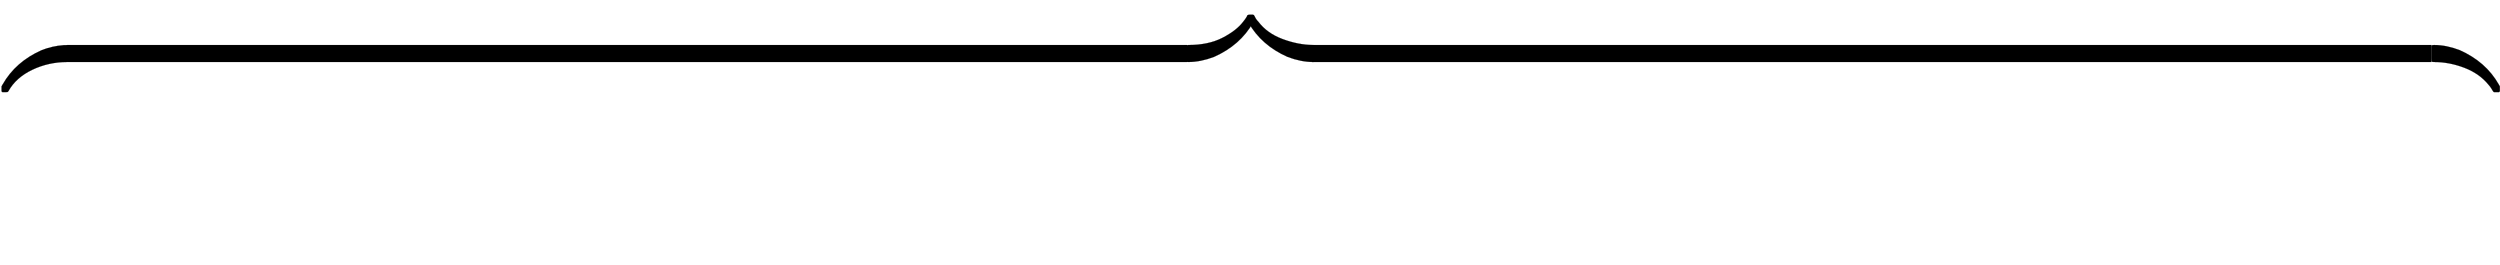 <svg xmlns:xlink="http://www.w3.org/1999/xlink" xmlns="http://www.w3.org/2000/svg" width="41.015ex" height="4.343ex" style="vertical-align: -0.838ex; margin-right: -0.028ex;" viewBox="0 -1508.9 17659.1 1869.7" role="img" focusable="false" aria-labelledby="MathJax-SVG-1-Title">
<title id="MathJax-SVG-1-Title">{\displaystyle \overbrace {{\begin{matrix}&amp;&amp;&amp;&amp;&amp;&amp;&amp;&amp;&amp;\end{matrix}}{\begin{matrix}&amp;&amp;&amp;&amp;&amp;&amp;&amp;&amp;\end{matrix}}} }</title>
<defs aria-hidden="true">
<path stroke-width="1" id="E1-MJSZ4-E150" d="M-18 -213L-24 -207V-172L-16 -158Q75 2 260 84Q334 113 415 119Q418 119 427 119T440 120Q454 120 457 117T460 98V60V25Q460 7 457 4T441 0Q308 0 193 -55T25 -205Q21 -211 18 -212T-1 -213H-18Z"/>
<path stroke-width="1" id="E1-MJSZ4-E151" d="M-10 60Q-10 104 -10 111T-5 118Q-1 120 10 120Q96 120 190 84Q375 2 466 -158L474 -172V-207L468 -213H451H447Q437 -213 434 -213T428 -209T423 -202T414 -187T396 -163Q331 -82 224 -41T9 0Q-4 0 -7 3T-10 25V60Z"/>
<path stroke-width="1" id="E1-MJSZ4-E153" d="M-10 60V95Q-10 113 -7 116T9 120Q151 120 250 171T396 284Q404 293 412 305T424 324T431 331Q433 333 451 333H468L474 327V292L466 278Q375 118 190 36Q95 0 8 0Q-5 0 -7 3T-10 24V60Z"/>
<path stroke-width="1" id="E1-MJSZ4-E152" d="M-24 327L-18 333H-1Q11 333 15 333T22 329T27 322T35 308T54 284Q115 203 225 162T441 120Q454 120 457 117T460 95V60V28Q460 8 457 4T442 0Q355 0 260 36Q75 118 -16 278L-24 292V327Z"/>
<path stroke-width="1" id="E1-MJSZ4-E154" d="M-10 0V120H410V0H-10Z"/>
</defs>
<g stroke="currentColor" fill="currentColor" stroke-width="0" transform="matrix(1 0 0 -1 0 0)" aria-hidden="true">
<g transform="translate(12,1071)">
 <use xlink:href="#E1-MJSZ4-E150" x="23" y="0"/>
<g transform="translate(662.443,0) scale(18.783,1)">
 <use xlink:href="#E1-MJSZ4-E154"/>
</g>
<g transform="translate(8373,0)">
 <use xlink:href="#E1-MJSZ4-E153"/>
 <use xlink:href="#E1-MJSZ4-E152" x="450" y="0"/>
</g>
<g transform="translate(9452.491,0) scale(18.783,1)">
 <use xlink:href="#E1-MJSZ4-E154"/>
</g>
 <use xlink:href="#E1-MJSZ4-E151" x="17172" y="0"/>
</g>
</g>
</svg>